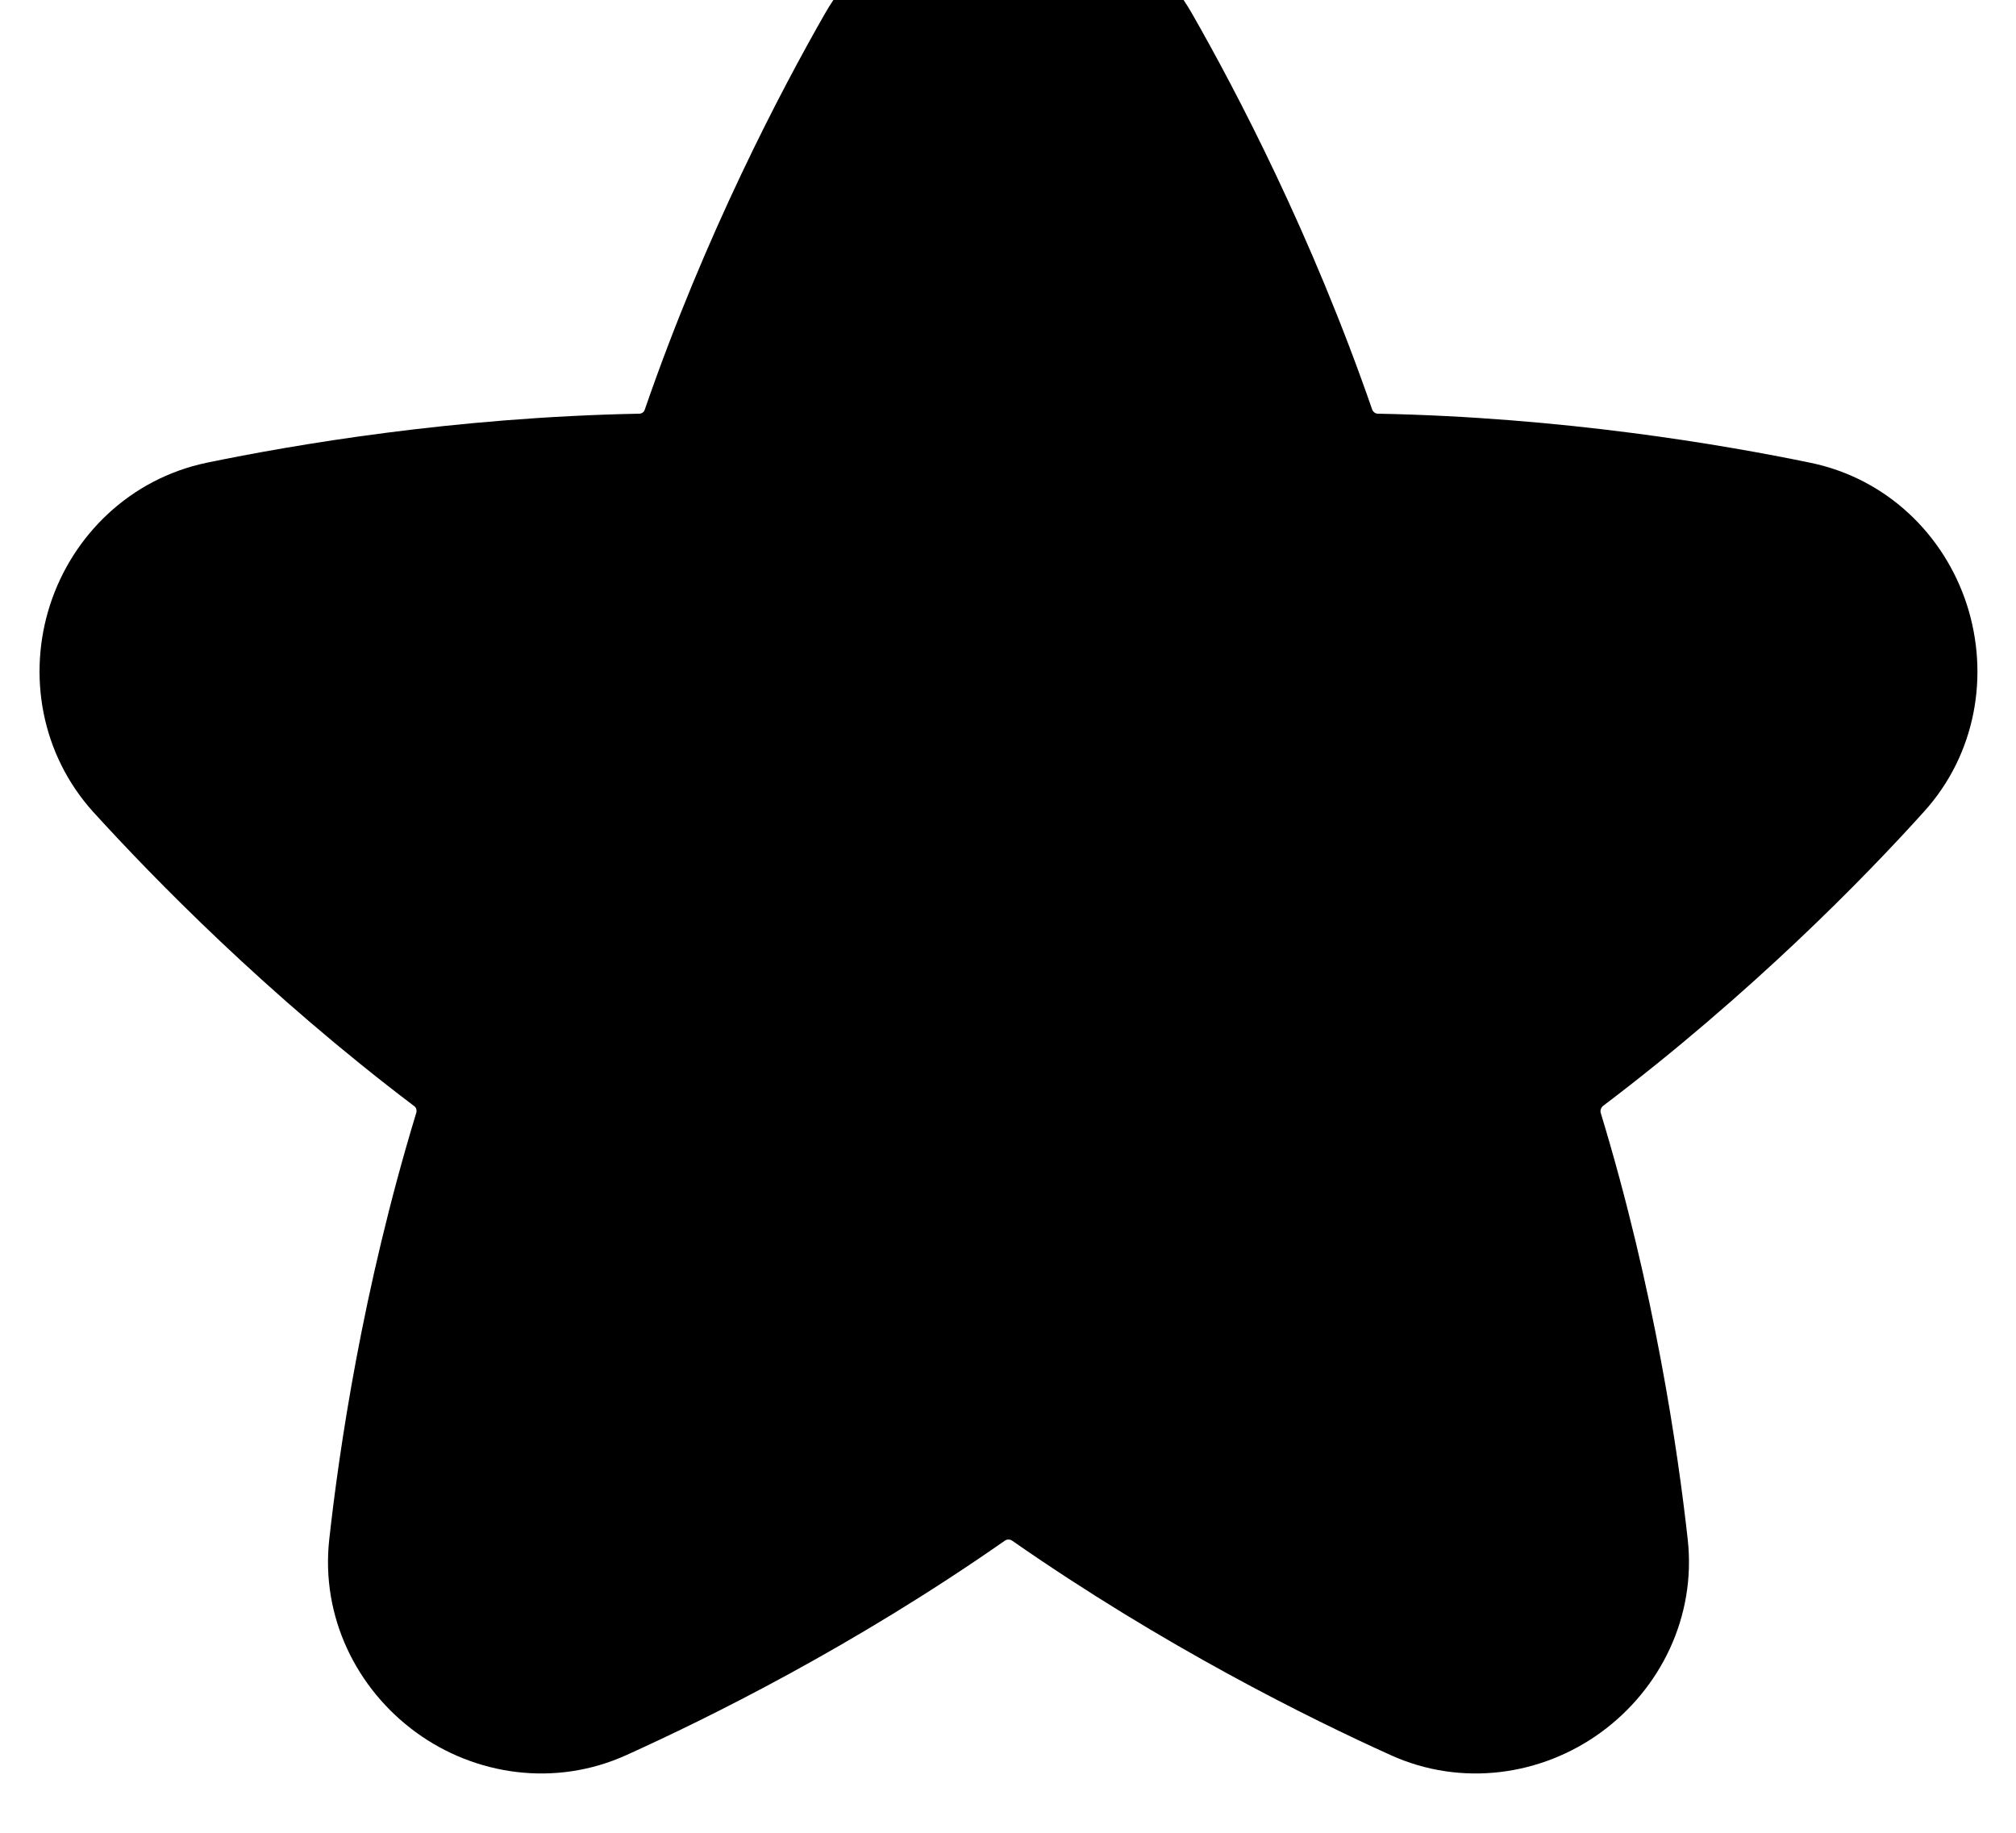 <svg xmlns="http://www.w3.org/2000/svg" viewBox="0 0 616 560"><!--! Font Awesome Pro 7.0.0 by @fontawesome - https://fontawesome.com License - https://fontawesome.com/license (Commercial License) Copyright 2025 Fonticons, Inc. --><path fill="currentColor" d="M308.2-28c-22.4 0-44.3 11.4-56.1 32.1-13.5 23.6-36.6 67.5-55.1 121.1-.2 .7-.9 1.2-1.7 1.2-56.7 1.1-105.6 9.5-132.2 15-23.3 4.9-40.9 22.1-47.8 43.4s-2.8 45.6 13.2 63.3c18.3 20.1 52.9 55.7 98.1 89.9 .6 .4 .8 1.3 .6 2-16.5 54.2-23.6 103.3-26.6 130.4-2.6 23.7 8.4 45.7 26.5 58.9s42.5 16.8 64.2 7c24.8-11.2 69.3-33.1 115.8-65.6 .6-.4 1.5-.4 2.1 0 46.5 32.4 91 54.4 115.8 65.6 21.7 9.8 46.1 6.2 64.2-7s29.1-35.2 26.5-58.9c-3-27-10.1-76.2-26.6-130.4-.2-.7 .1-1.5 .6-2 45.2-34.2 79.9-69.7 98.1-89.9 16-17.6 20.1-41.9 13.2-63.3s-24.5-38.6-47.8-43.4c-26.6-5.5-75.5-13.9-132.2-15-.7 0-1.4-.5-1.7-1.2-18.5-53.5-41.6-97.5-55.1-121.1-11.8-20.7-33.6-32.1-56.1-32.1z"/></svg>